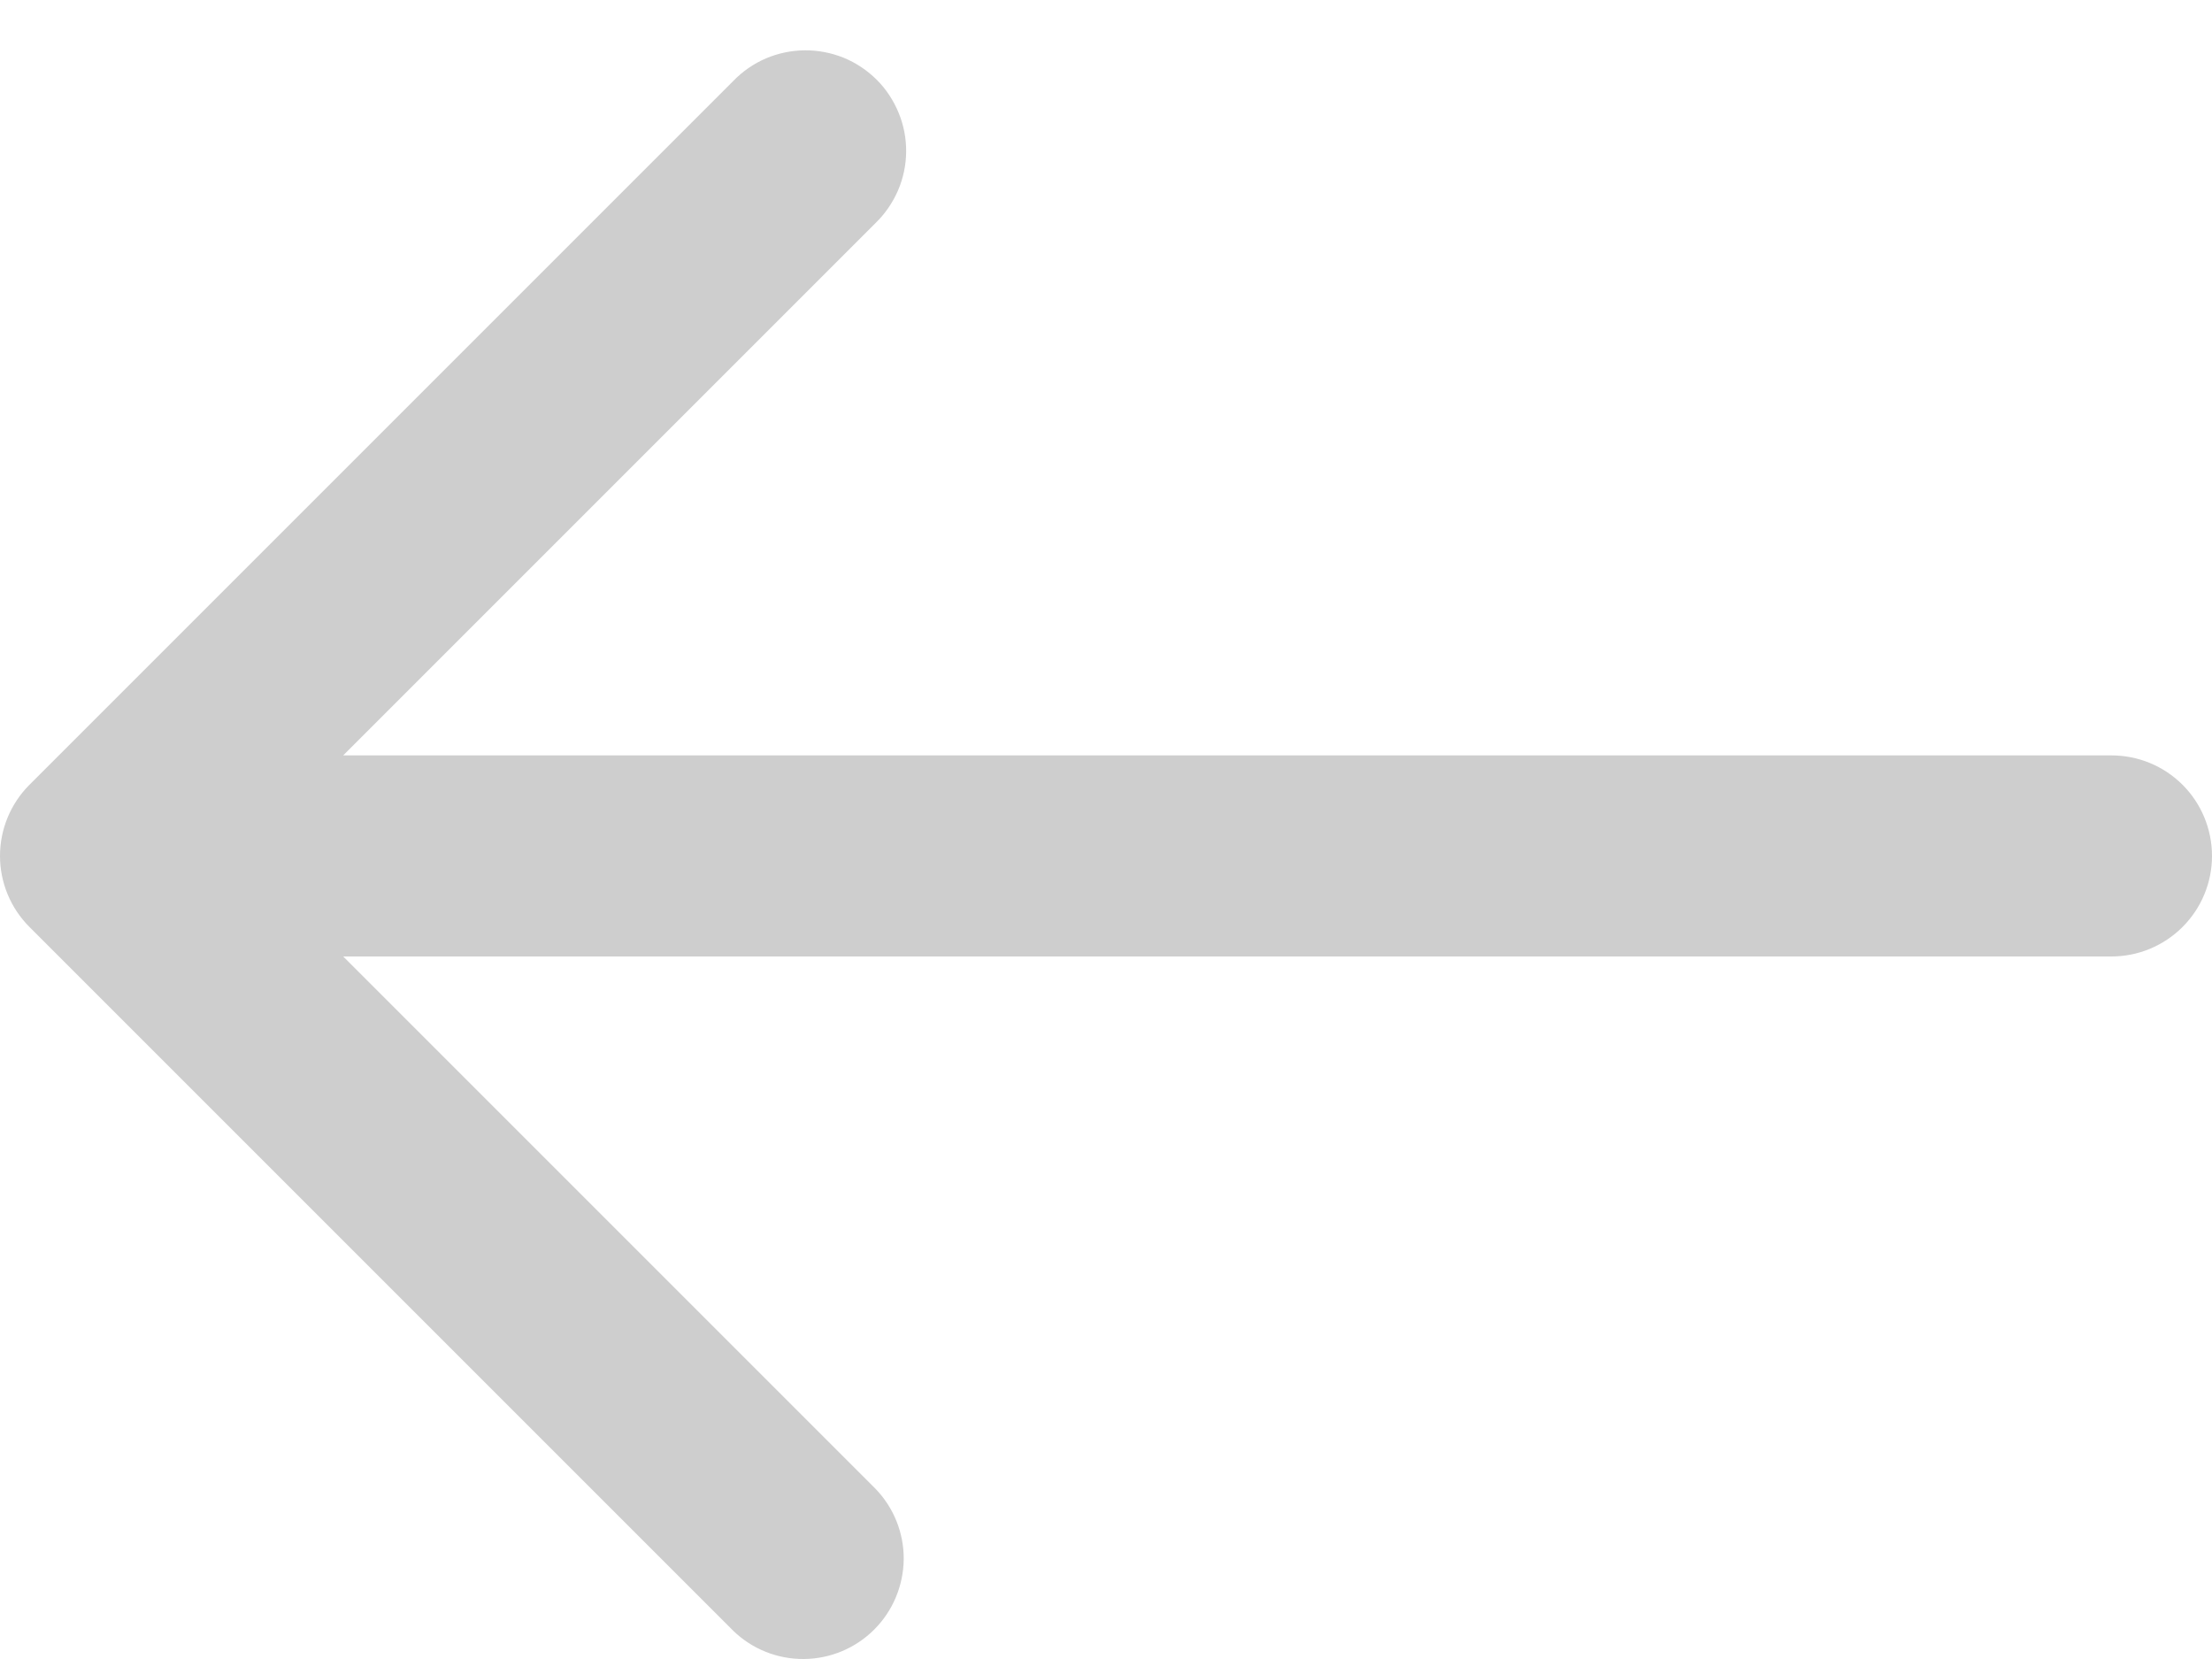 <svg width="20" height="15" viewBox="0 0 20 15" fill="none" xmlns="http://www.w3.org/2000/svg">
<path d="M0.266 8.381L6.63 14.745C6.801 14.911 7.031 15.002 7.269 15C7.508 14.998 7.736 14.902 7.904 14.734C8.073 14.565 8.168 14.337 8.171 14.099C8.173 13.861 8.081 13.631 7.915 13.46L3.103 8.648H19.091C19.332 8.648 19.563 8.552 19.734 8.381C19.904 8.211 20 7.98 20 7.739C20 7.498 19.904 7.266 19.734 7.096C19.563 6.925 19.332 6.83 19.091 6.83H3.103L7.915 2.018C8.002 1.934 8.071 1.833 8.119 1.723C8.167 1.612 8.192 1.492 8.193 1.372C8.194 1.251 8.171 1.131 8.125 1.02C8.079 0.908 8.012 0.806 7.927 0.721C7.841 0.636 7.74 0.568 7.628 0.522C7.516 0.477 7.397 0.454 7.276 0.455C7.155 0.456 7.036 0.481 6.925 0.528C6.814 0.576 6.714 0.645 6.63 0.732L0.266 7.096C0.096 7.266 0 7.498 0 7.739C0 7.98 0.096 8.211 0.266 8.381Z" fill="#CECECE"/>
</svg>
